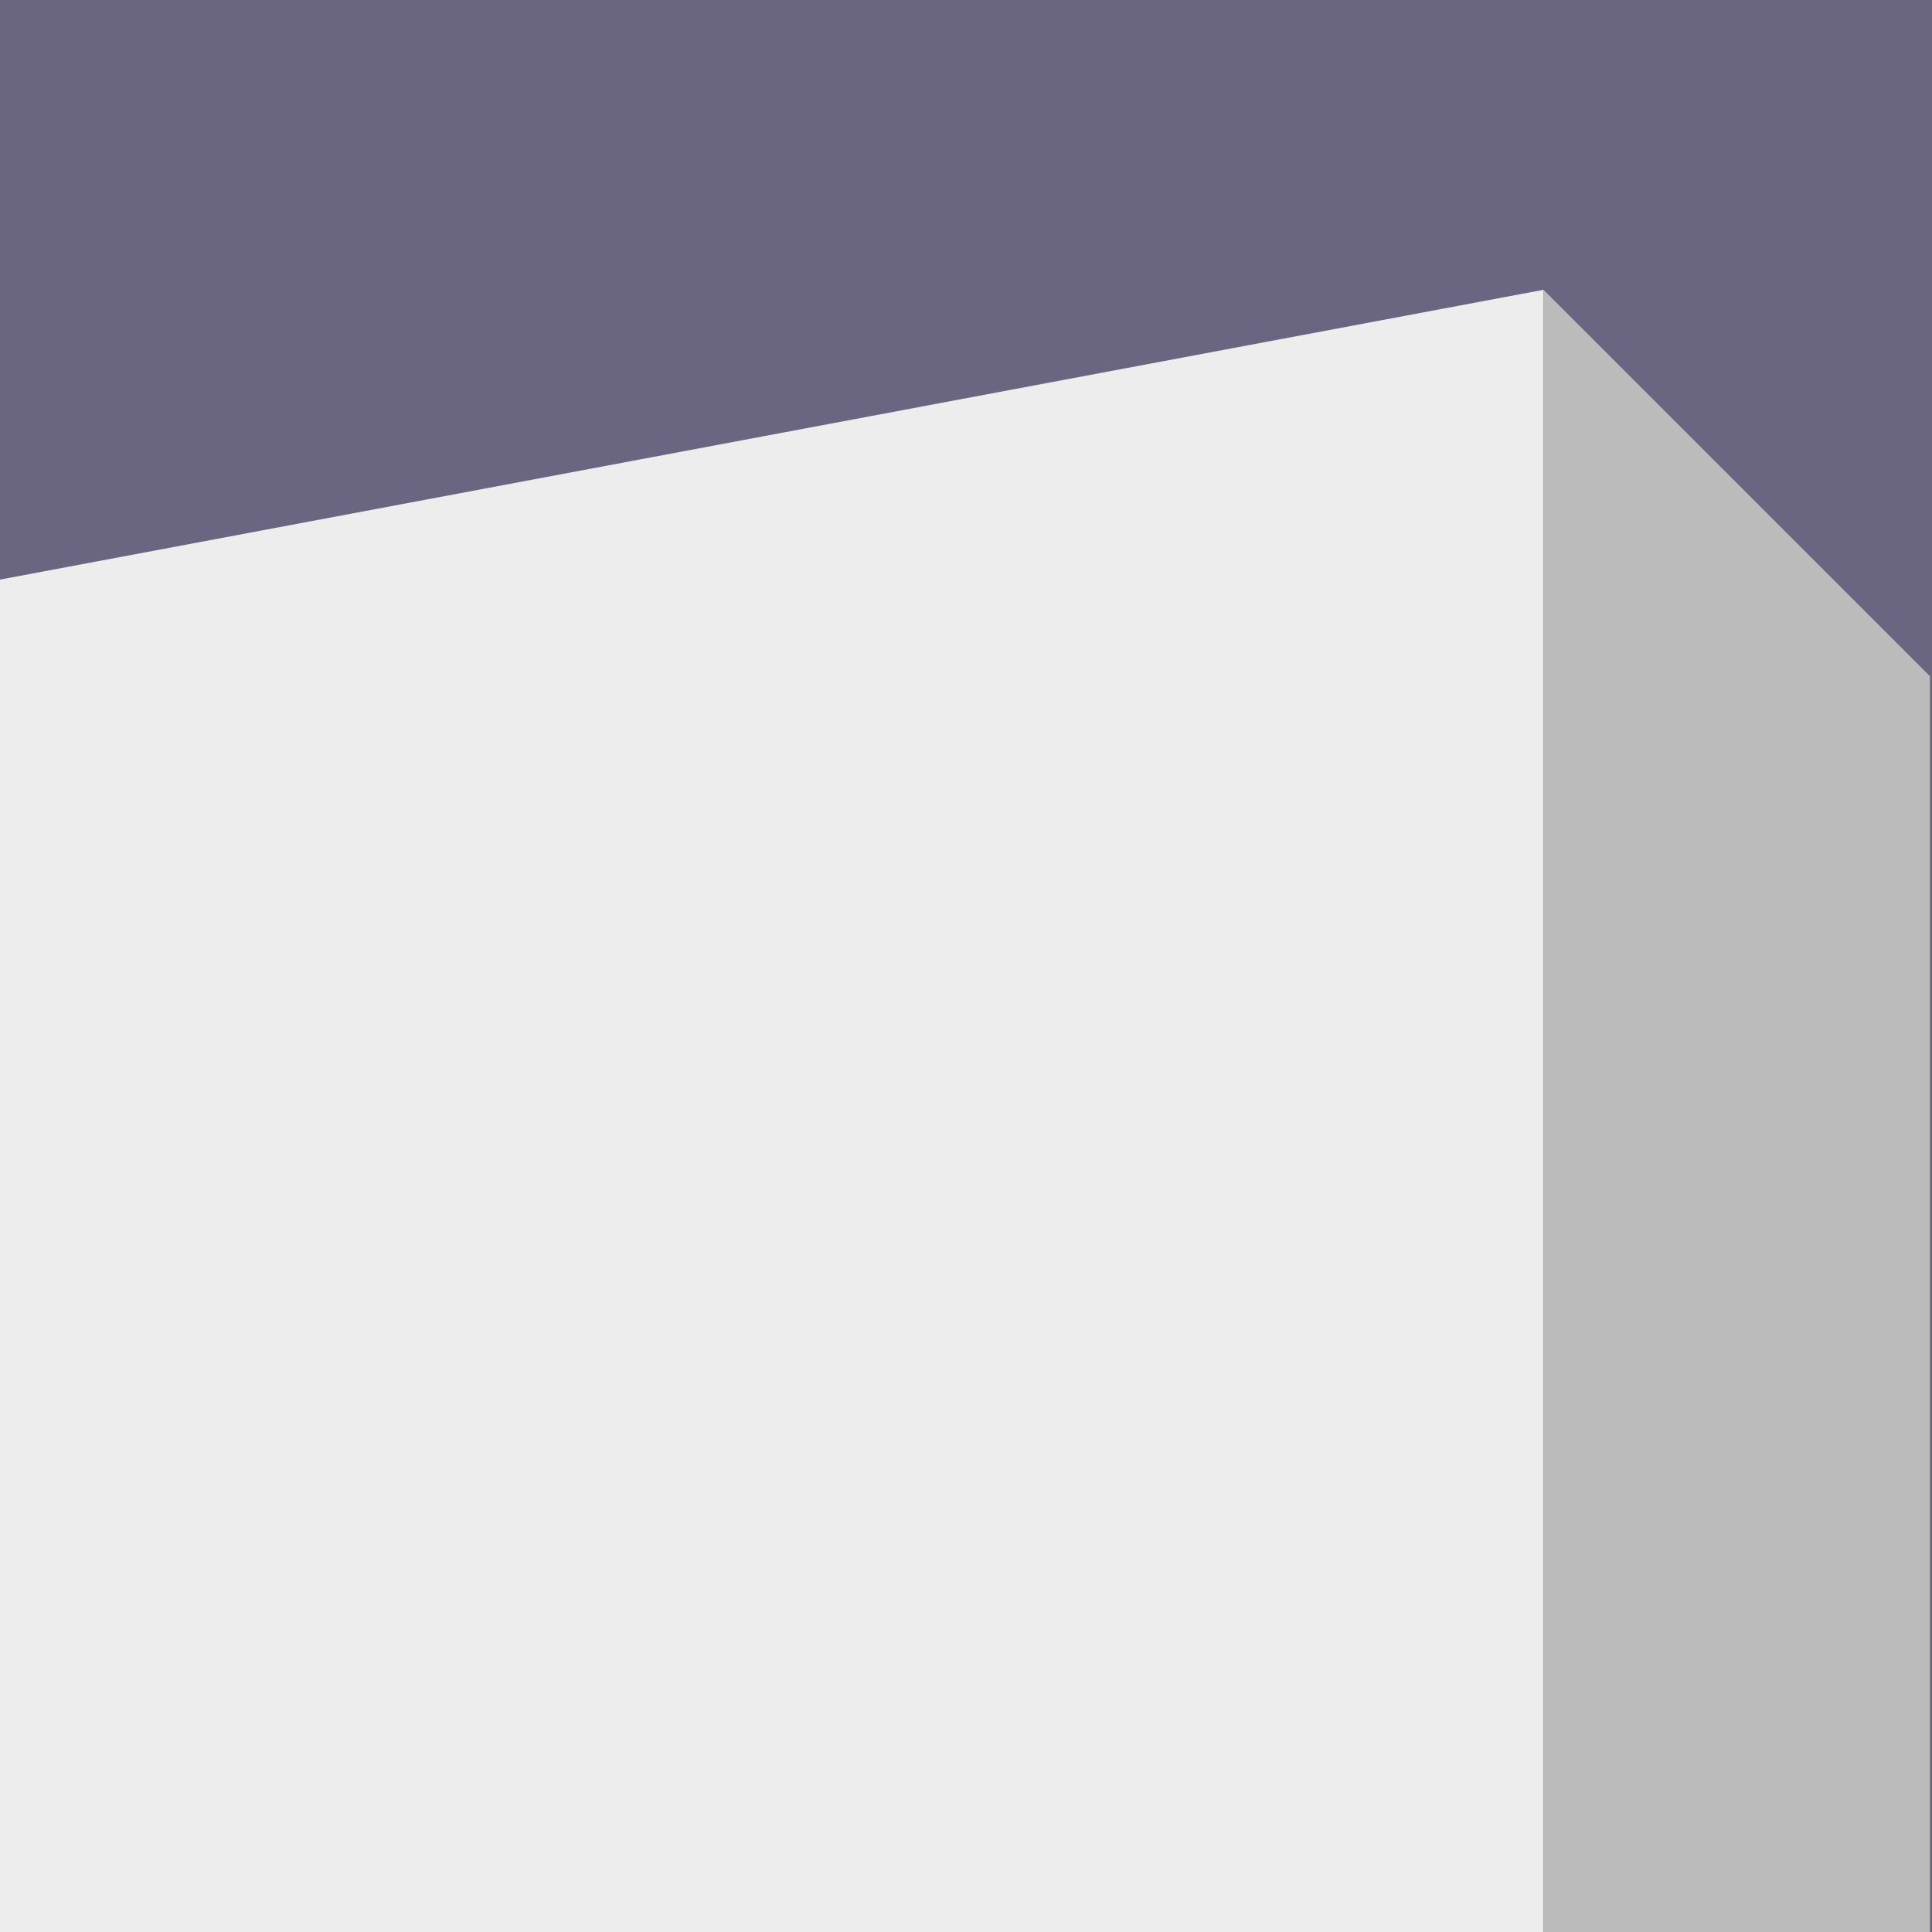 <?xml version="1.0" encoding="utf-8"?>
<!-- Generator: Adobe Illustrator 25.3.1, SVG Export Plug-In . SVG Version: 6.00 Build 0)  -->
<svg version="1.1" xmlns="http://www.w3.org/2000/svg" xmlns:xlink="http://www.w3.org/1999/xlink" x="0px" y="0px"
	 viewBox="0 0 94 94" style="enable-background:new 0 0 94 94;" xml:space="preserve">
<style type="text/css">
	.st0{fill:#6A6681;}
	.st1{fill-rule:evenodd;clip-rule:evenodd;fill:#EDEDED;}
	.st2{fill-rule:evenodd;clip-rule:evenodd;fill:#BBBBBB;}
</style>
<g id="Ebene_1" xmlns:serif="http://www.serif.com/">
</g>
<g id="Isolationsmodus">
	<g id="Logo-2" transform="translate(-1425 -100)">
		<path id="Pfad_155" class="st0" d="M1425,100h94v94h-94V100z"/>
		<path id="Pfad_156" class="st1" d="M1425,128.2l75.1-14.1V194H1425V128.2z"/>
		<path id="Pfad_157" class="st2" d="M1500.1,114.1V194h18.8v-61.1L1500.1,114.1z"/>
	</g>
</g>
</svg>
